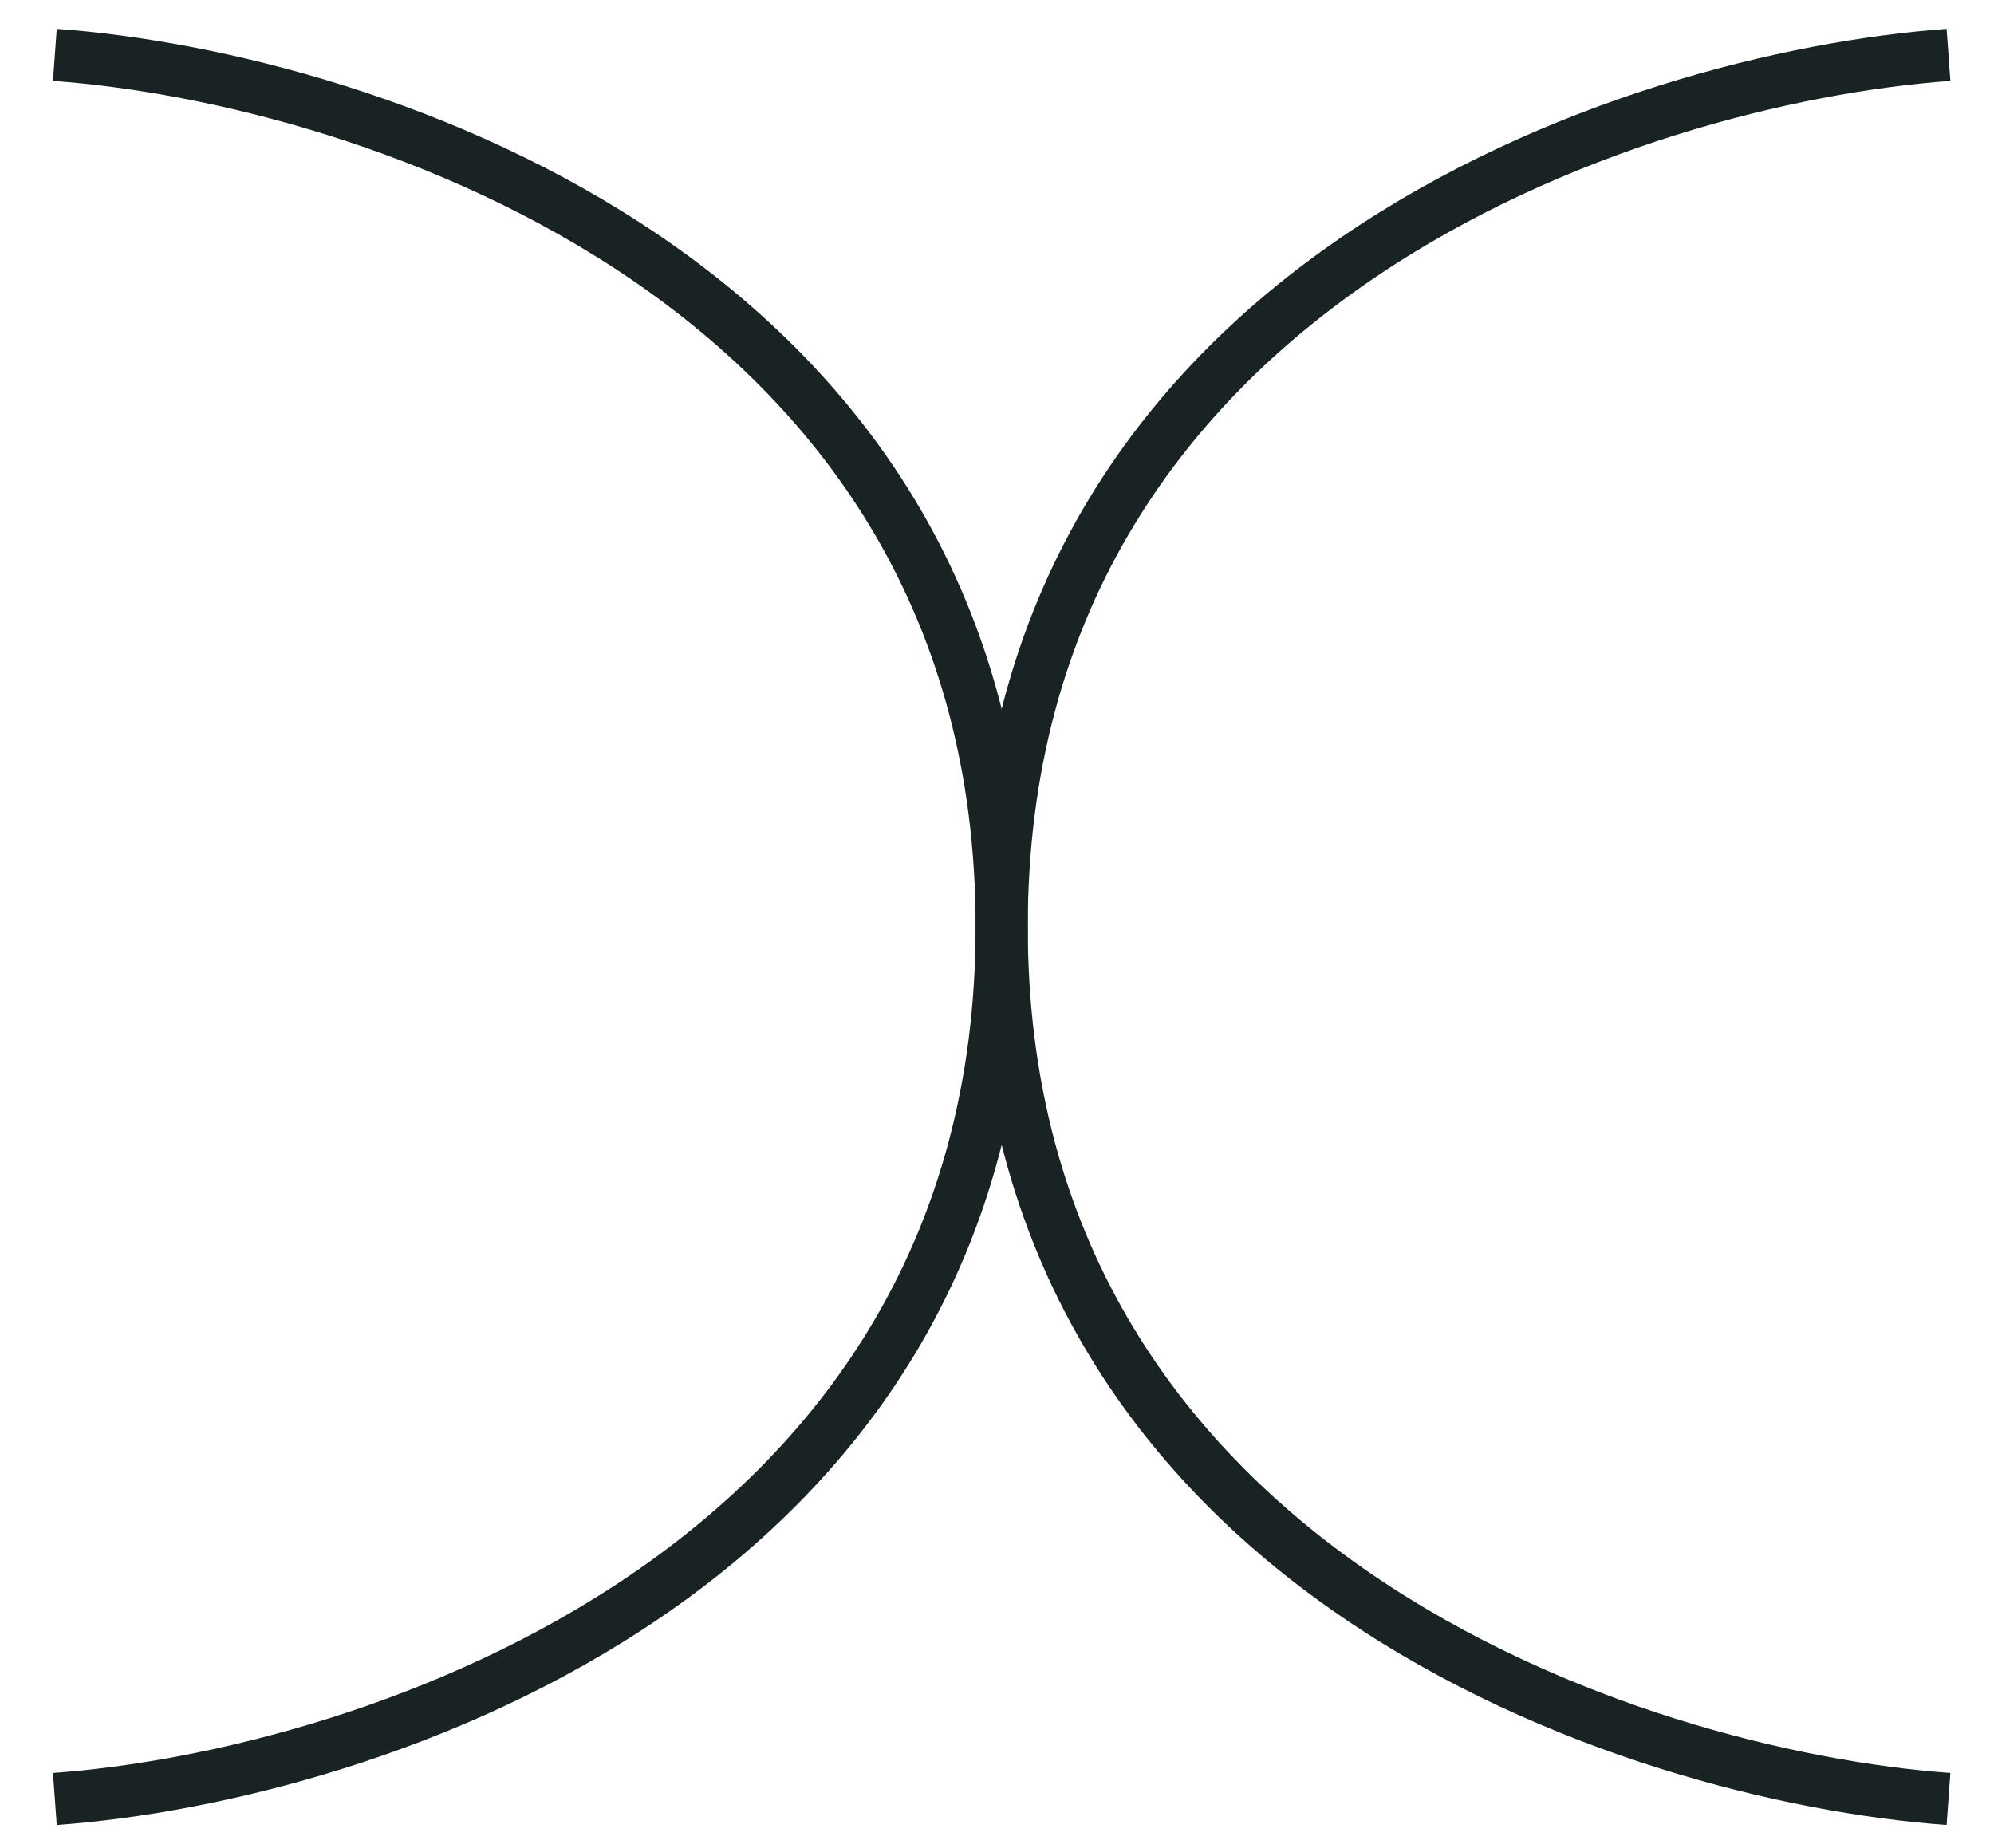 <svg width="109" height="101" viewBox="0 0 109 101" fill="none" xmlns="http://www.w3.org/2000/svg">
<path d="M106.513 3C89.26 4.246 54.756 15.525 54.756 50.671C54.756 85.816 89.26 97.095 106.513 98.341" stroke="#192324" stroke-width="2.851"/>
<path d="M2.999 3C20.251 4.246 54.756 15.525 54.756 50.671C54.756 85.816 20.251 97.095 2.999 98.341" stroke="#192324" stroke-width="2.851"/>
</svg>

